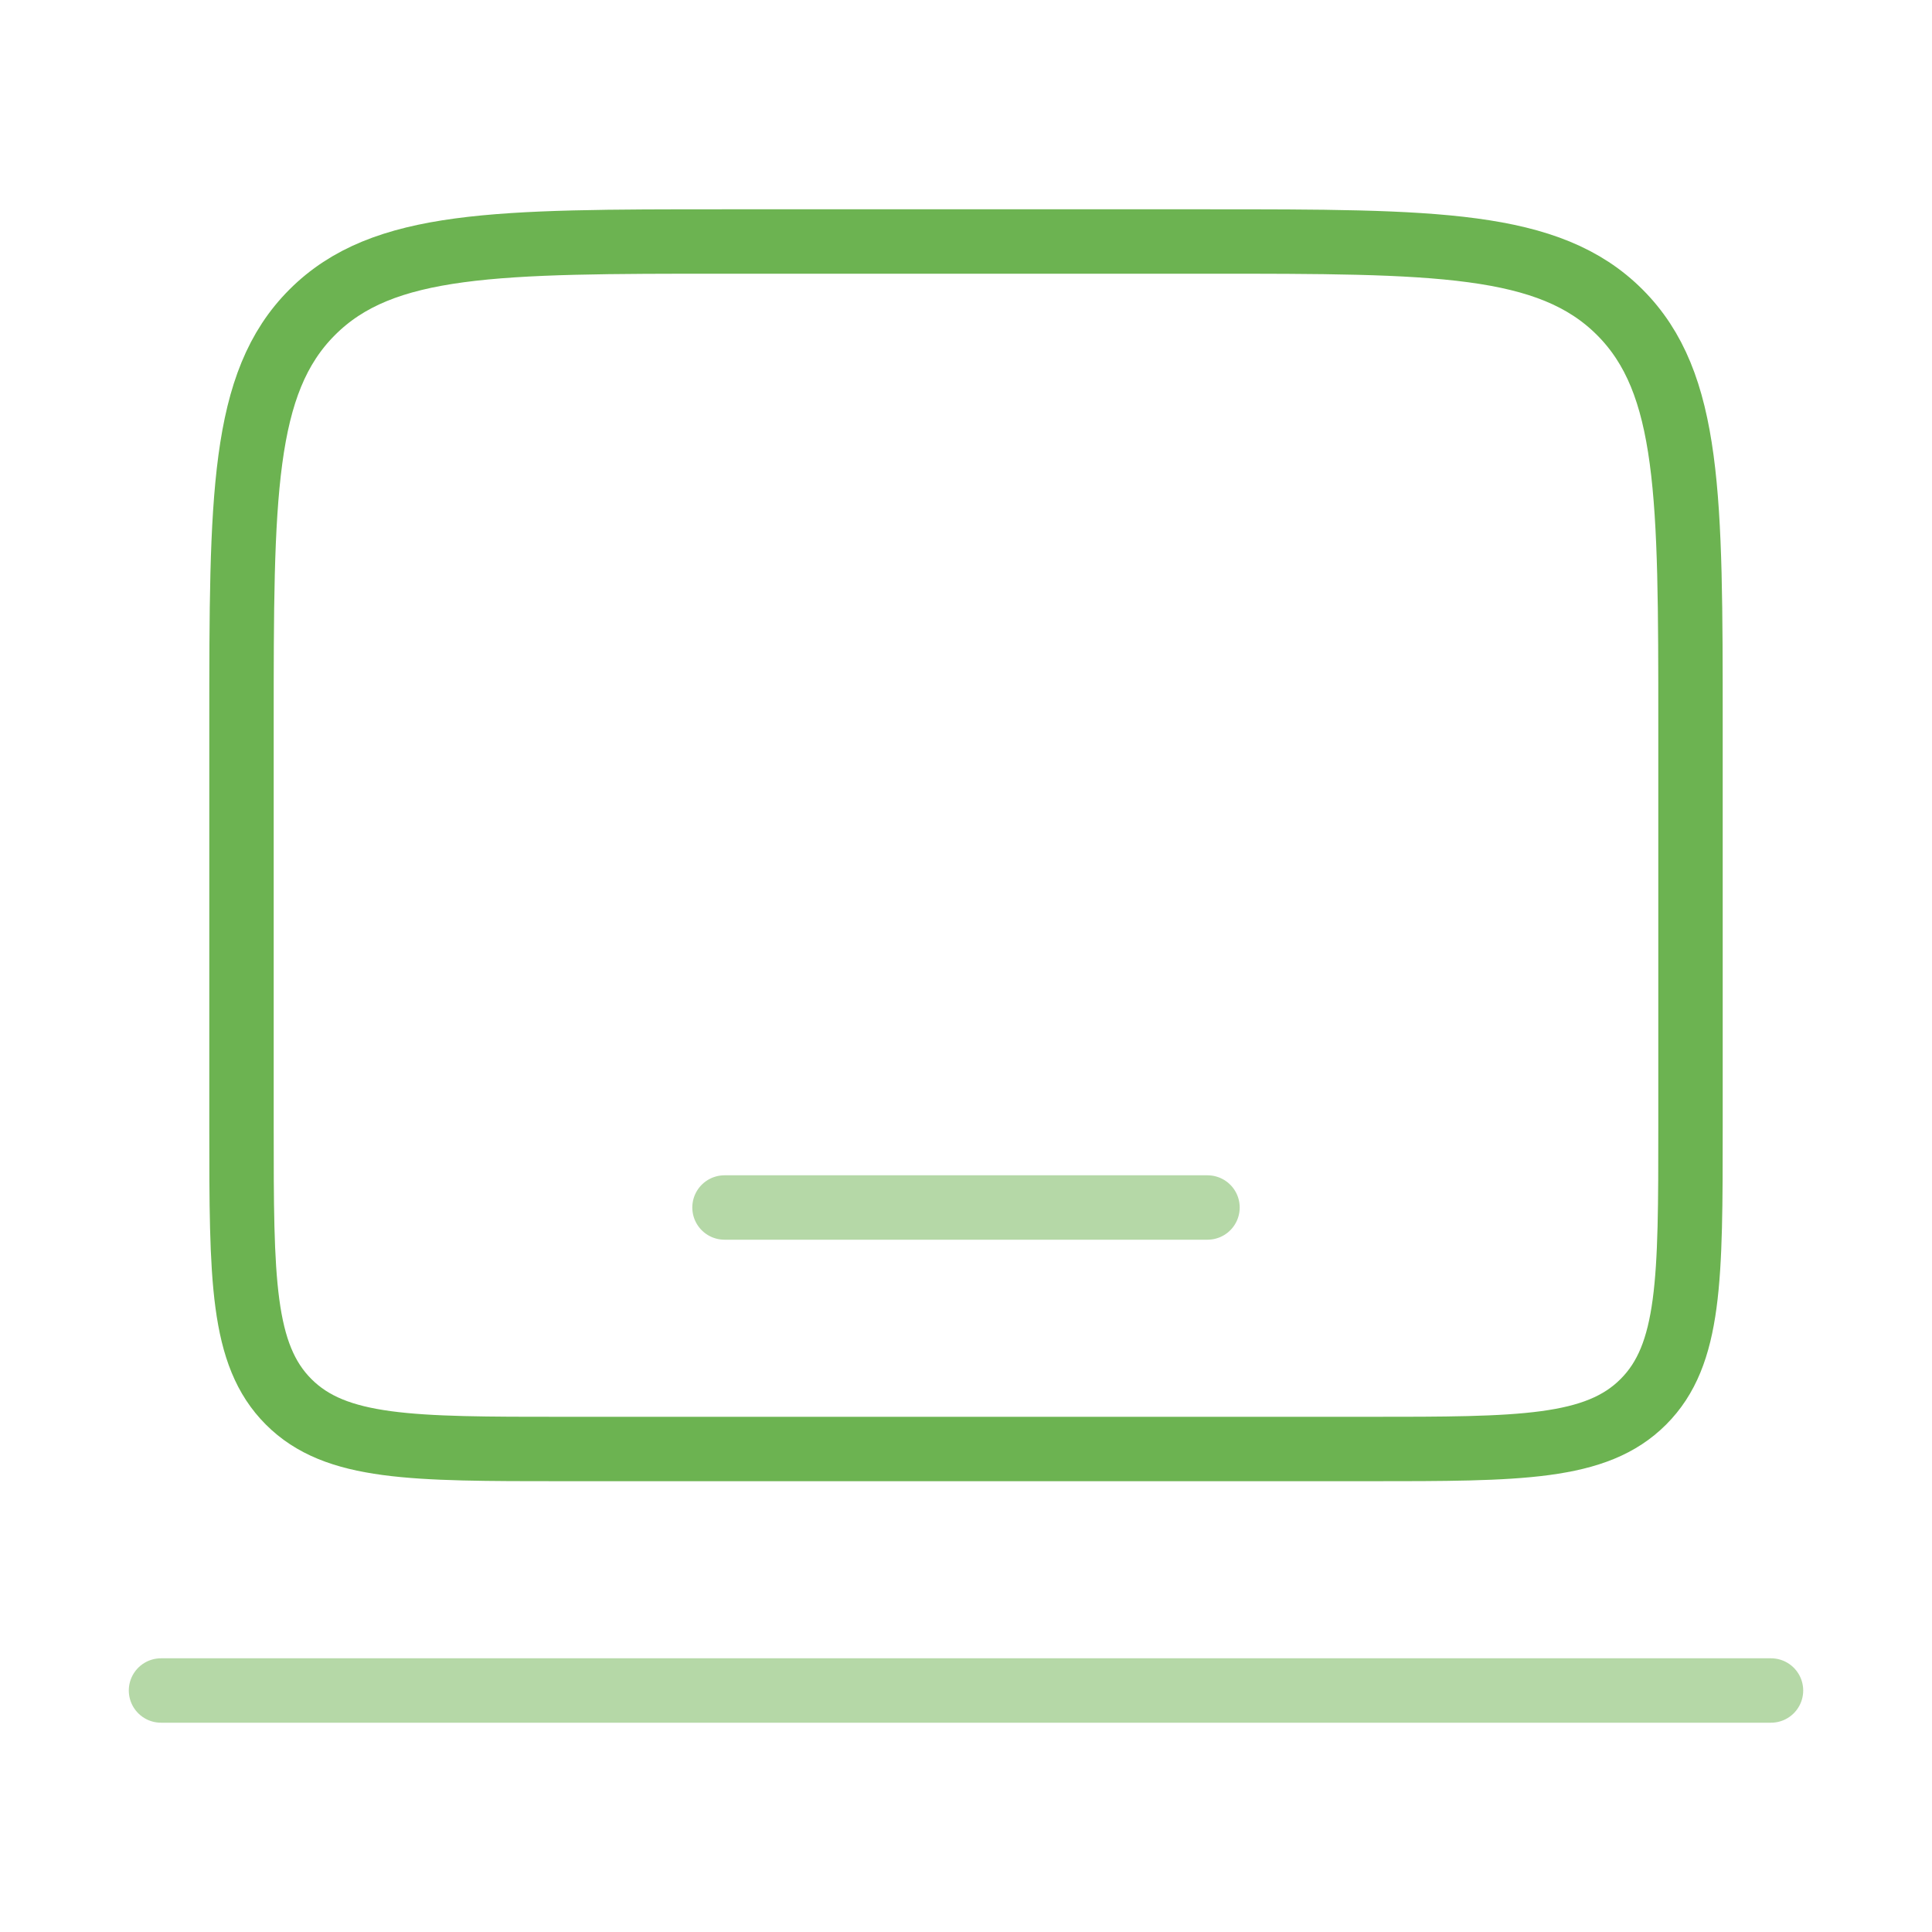 <svg width="60" height="60" viewBox="0 0 60 60" fill="none" xmlns="http://www.w3.org/2000/svg">
<path d="M7.5 22.5C7.5 15.429 7.5 11.893 9.697 9.697C11.893 7.5 15.429 7.5 22.5 7.5H37.5C44.571 7.5 48.106 7.5 50.303 9.697C52.5 11.893 52.5 15.429 52.5 22.5V35C52.5 39.714 52.5 42.071 51.035 43.535C49.571 45 47.214 45 42.5 45H17.5C12.786 45 10.429 45 8.964 43.535C7.5 42.071 7.5 39.714 7.5 35V22.5Z" stroke="#6CB351" stroke-width="2"/>
<path opacity="0.5" d="M55 52.5H5" stroke="#6CB351" stroke-width="2" stroke-linecap="round"/>
<path opacity="0.5" d="M37.5 37.5H22.5" stroke="#6CB351" stroke-width="2" stroke-linecap="round"/>
</svg>
